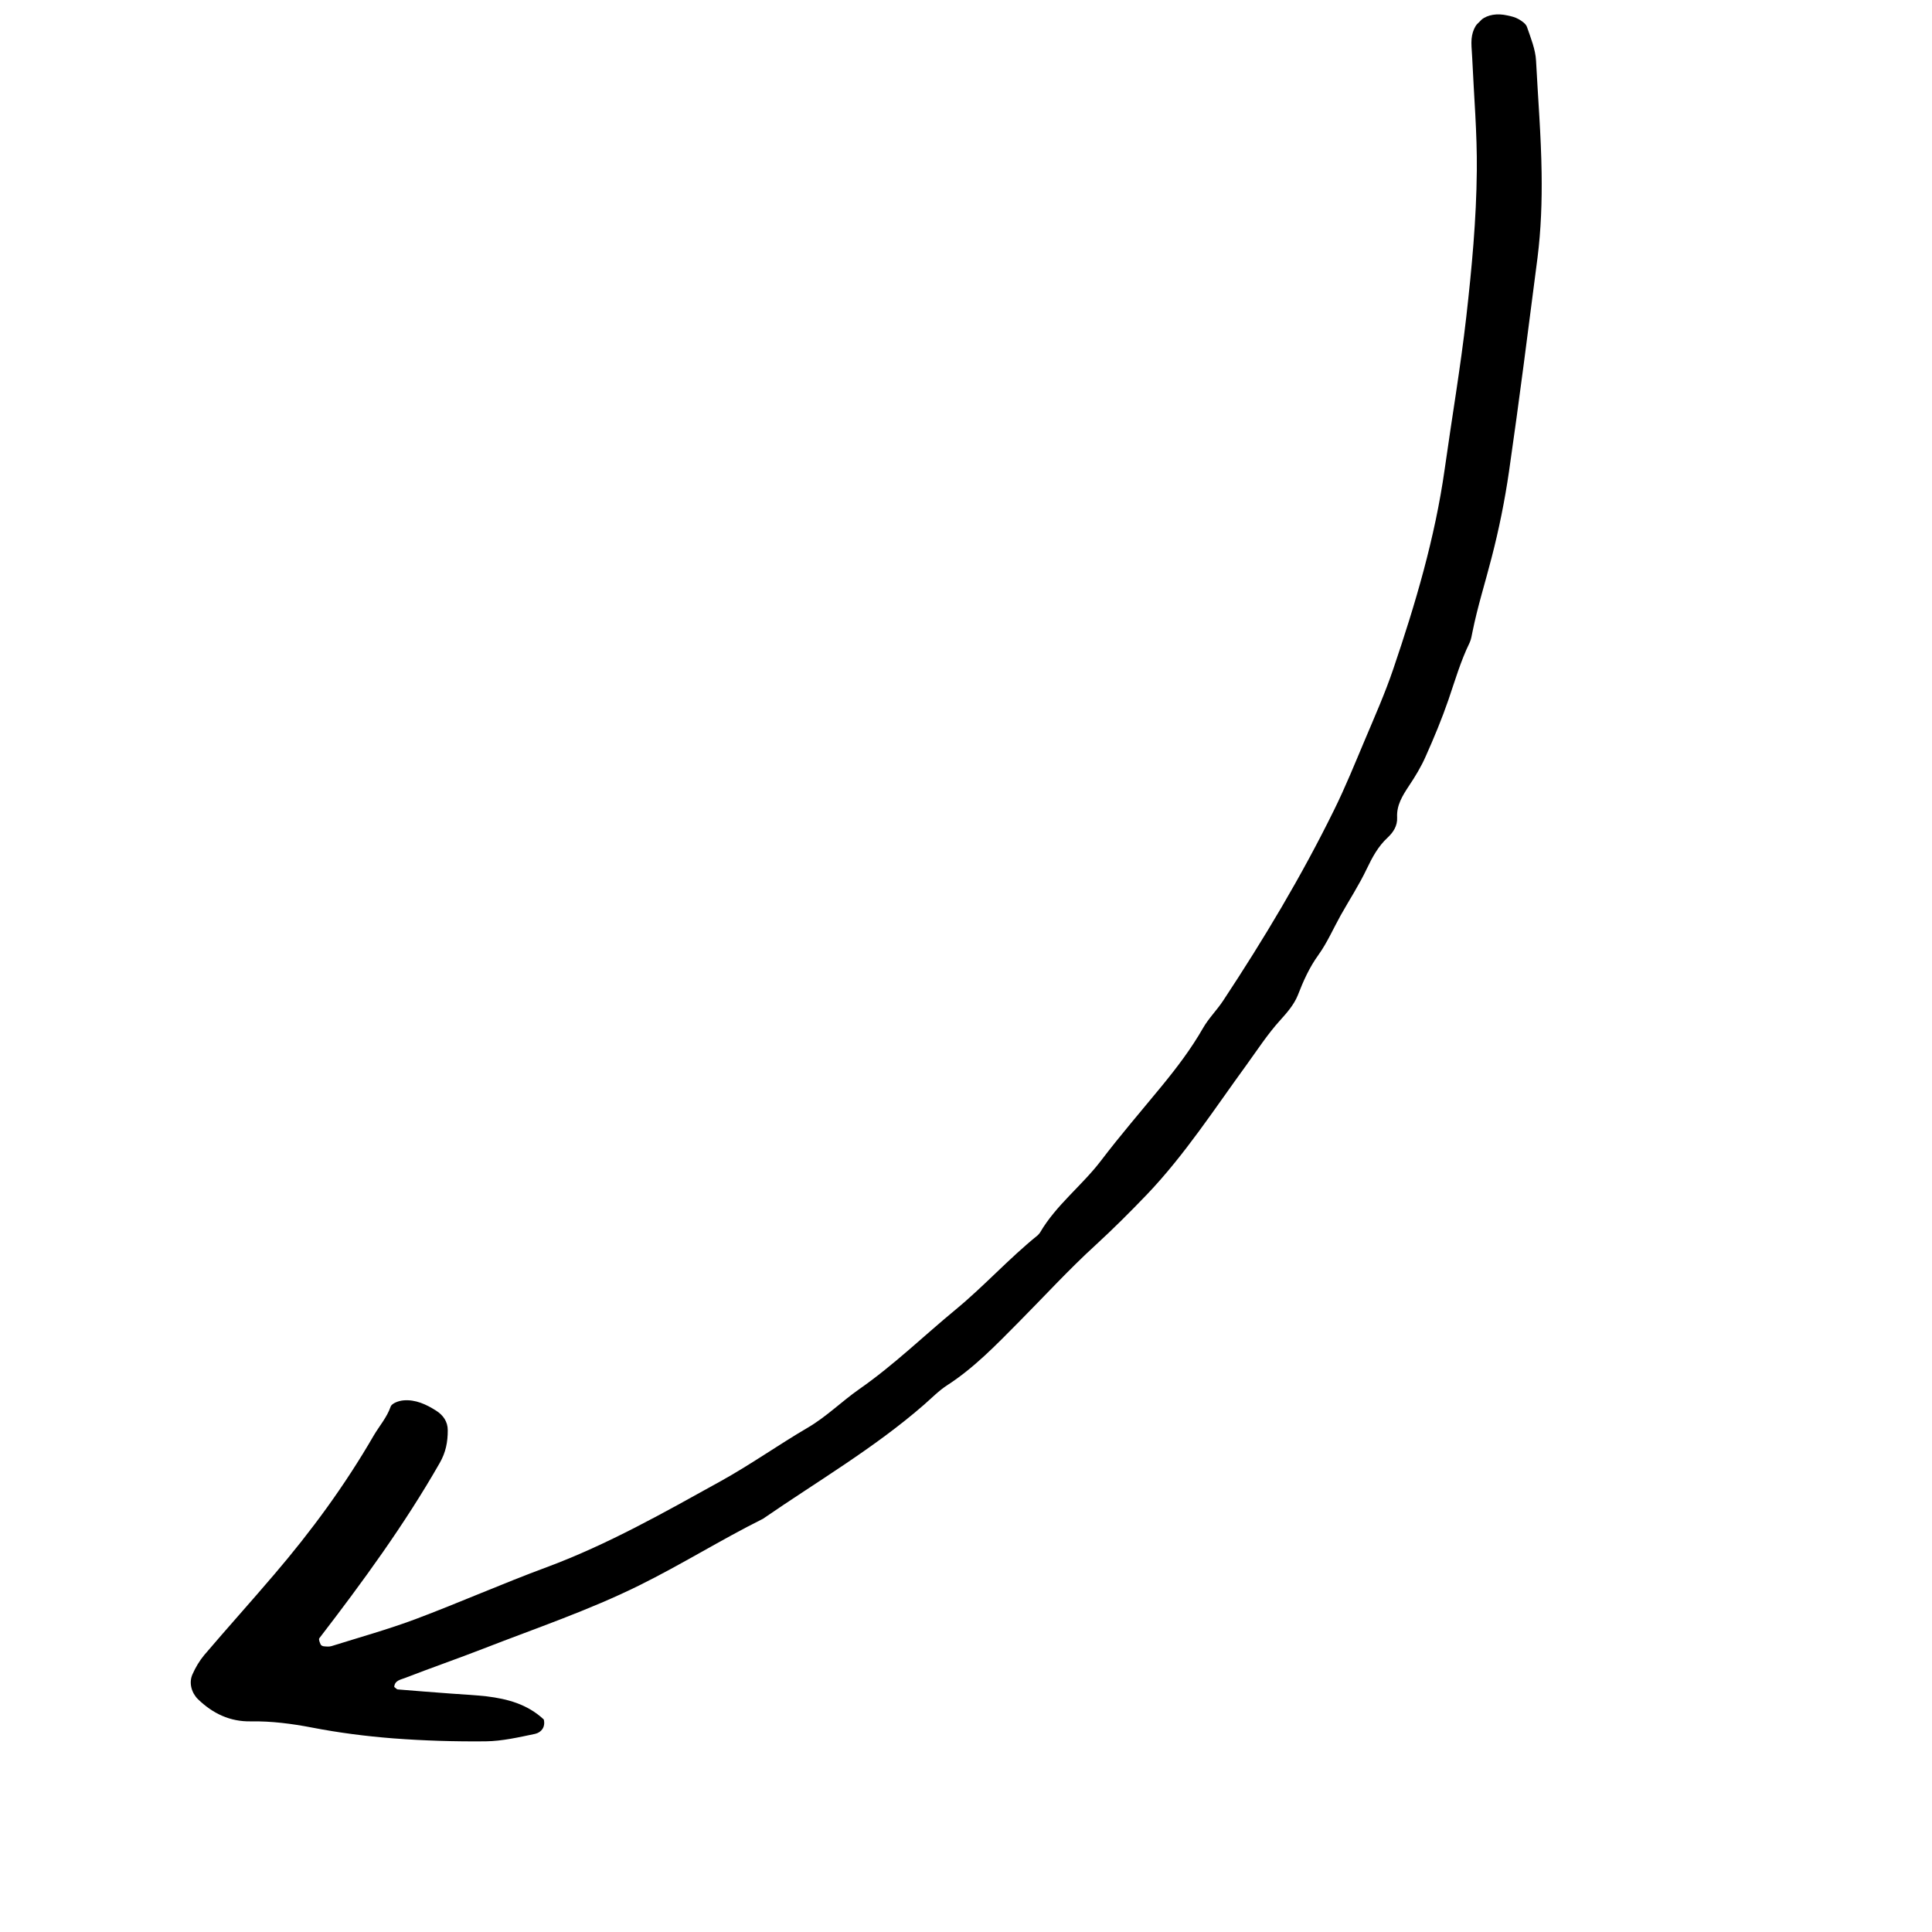 <?xml version="1.0" encoding="UTF-8"?> <svg xmlns="http://www.w3.org/2000/svg" width="91" height="91" viewBox="0 0 91 91" fill="none"><g clip-path="url(#clip0_380_373)"><path d="M18.581 79.465C18.632 79.5 18.684 79.569 18.731 79.574C19.582 79.644 20.429 79.711 21.281 79.773C21.827 79.812 22.377 79.84 22.92 79.9C23.903 80.02 24.843 80.27 25.613 80.99C25.7 81.352 25.493 81.601 25.203 81.668C24.44 81.827 23.665 82.008 22.887 82.019C21.432 82.034 19.968 81.99 18.511 81.879C17.24 81.779 15.964 81.616 14.708 81.373C13.74 81.186 12.778 81.063 11.805 81.079C10.833 81.095 10.026 80.712 9.329 80.039C9.027 79.746 8.883 79.27 9.066 78.863C9.208 78.54 9.397 78.222 9.62 77.955C10.705 76.681 11.824 75.441 12.909 74.167C14.66 72.123 16.245 69.961 17.597 67.626C17.864 67.169 18.22 66.77 18.401 66.253C18.457 66.093 18.789 65.977 19.005 65.96C19.571 65.911 20.082 66.149 20.549 66.449C20.866 66.65 21.091 66.958 21.09 67.364C21.092 67.914 21 68.403 20.713 68.905C19.049 71.818 17.077 74.514 15.041 77.163C14.999 77.213 15.061 77.366 15.105 77.46C15.123 77.502 15.204 77.542 15.255 77.543C15.373 77.554 15.505 77.569 15.618 77.533C16.935 77.121 18.273 76.748 19.567 76.265C21.637 75.487 23.664 74.589 25.743 73.82C28.621 72.752 31.275 71.244 33.937 69.77C35.344 68.993 36.659 68.057 38.053 67.241C38.923 66.732 39.65 66.005 40.481 65.424C42.101 64.295 43.514 62.917 45.03 61.668C46.359 60.571 47.524 59.277 48.87 58.19C48.912 58.148 48.958 58.103 48.986 58.057C49.745 56.755 50.967 55.843 51.867 54.658C52.772 53.469 53.749 52.337 54.697 51.183C55.416 50.308 56.102 49.407 56.667 48.419C56.934 47.955 57.328 47.569 57.62 47.121C59.526 44.234 61.307 41.264 62.84 38.145C63.37 37.072 63.819 35.96 64.285 34.856C64.751 33.752 65.238 32.653 65.623 31.518C66.666 28.45 67.59 25.337 68.047 22.097C68.383 19.701 68.792 17.319 69.065 14.917C69.323 12.633 69.539 10.341 69.56 8.036C69.579 6.277 69.423 4.51 69.344 2.745C69.336 2.504 69.306 2.258 69.306 2.017C69.3 1.04 70.01 0.503 71.008 0.729C71.186 0.766 71.373 0.812 71.531 0.903C71.685 0.991 71.873 1.121 71.923 1.27C72.101 1.789 72.323 2.326 72.35 2.86C72.441 4.621 72.588 6.379 72.612 8.147C72.632 9.488 72.585 10.82 72.419 12.141C71.986 15.495 71.561 18.858 71.077 22.203C70.878 23.574 70.603 24.935 70.255 26.274C69.959 27.432 69.596 28.571 69.359 29.747C69.32 29.924 69.298 30.109 69.221 30.273C68.801 31.132 68.534 32.054 68.225 32.957C67.912 33.865 67.544 34.751 67.154 35.623C66.939 36.114 66.659 36.574 66.363 37.017C66.063 37.473 65.775 37.924 65.807 38.504C65.827 38.906 65.617 39.211 65.359 39.452C64.91 39.867 64.636 40.382 64.375 40.927C64.017 41.681 63.56 42.379 63.151 43.108C62.803 43.732 62.515 44.399 62.102 44.975C61.673 45.568 61.389 46.205 61.127 46.881C60.953 47.314 60.626 47.693 60.306 48.046C59.701 48.712 59.22 49.46 58.696 50.182C57.194 52.244 55.8 54.397 54.029 56.255C53.244 57.073 52.451 57.867 51.615 58.634C50.338 59.799 49.173 61.076 47.956 62.301C46.91 63.356 45.881 64.428 44.614 65.247C44.225 65.498 43.881 65.851 43.527 66.161C41.179 68.208 38.489 69.778 35.937 71.537C33.959 72.524 32.085 73.699 30.094 74.682C27.726 75.852 25.229 76.695 22.773 77.652C21.547 78.128 20.294 78.562 19.068 79.038C18.87 79.115 18.584 79.152 18.568 79.469L18.581 79.465Z" fill="black"></path></g><defs><clipPath id="clip0_380_373"><rect width="100" height="28" fill="white" transform="translate(90.51 19.799) rotate(135)"></rect></clipPath></defs></svg> 